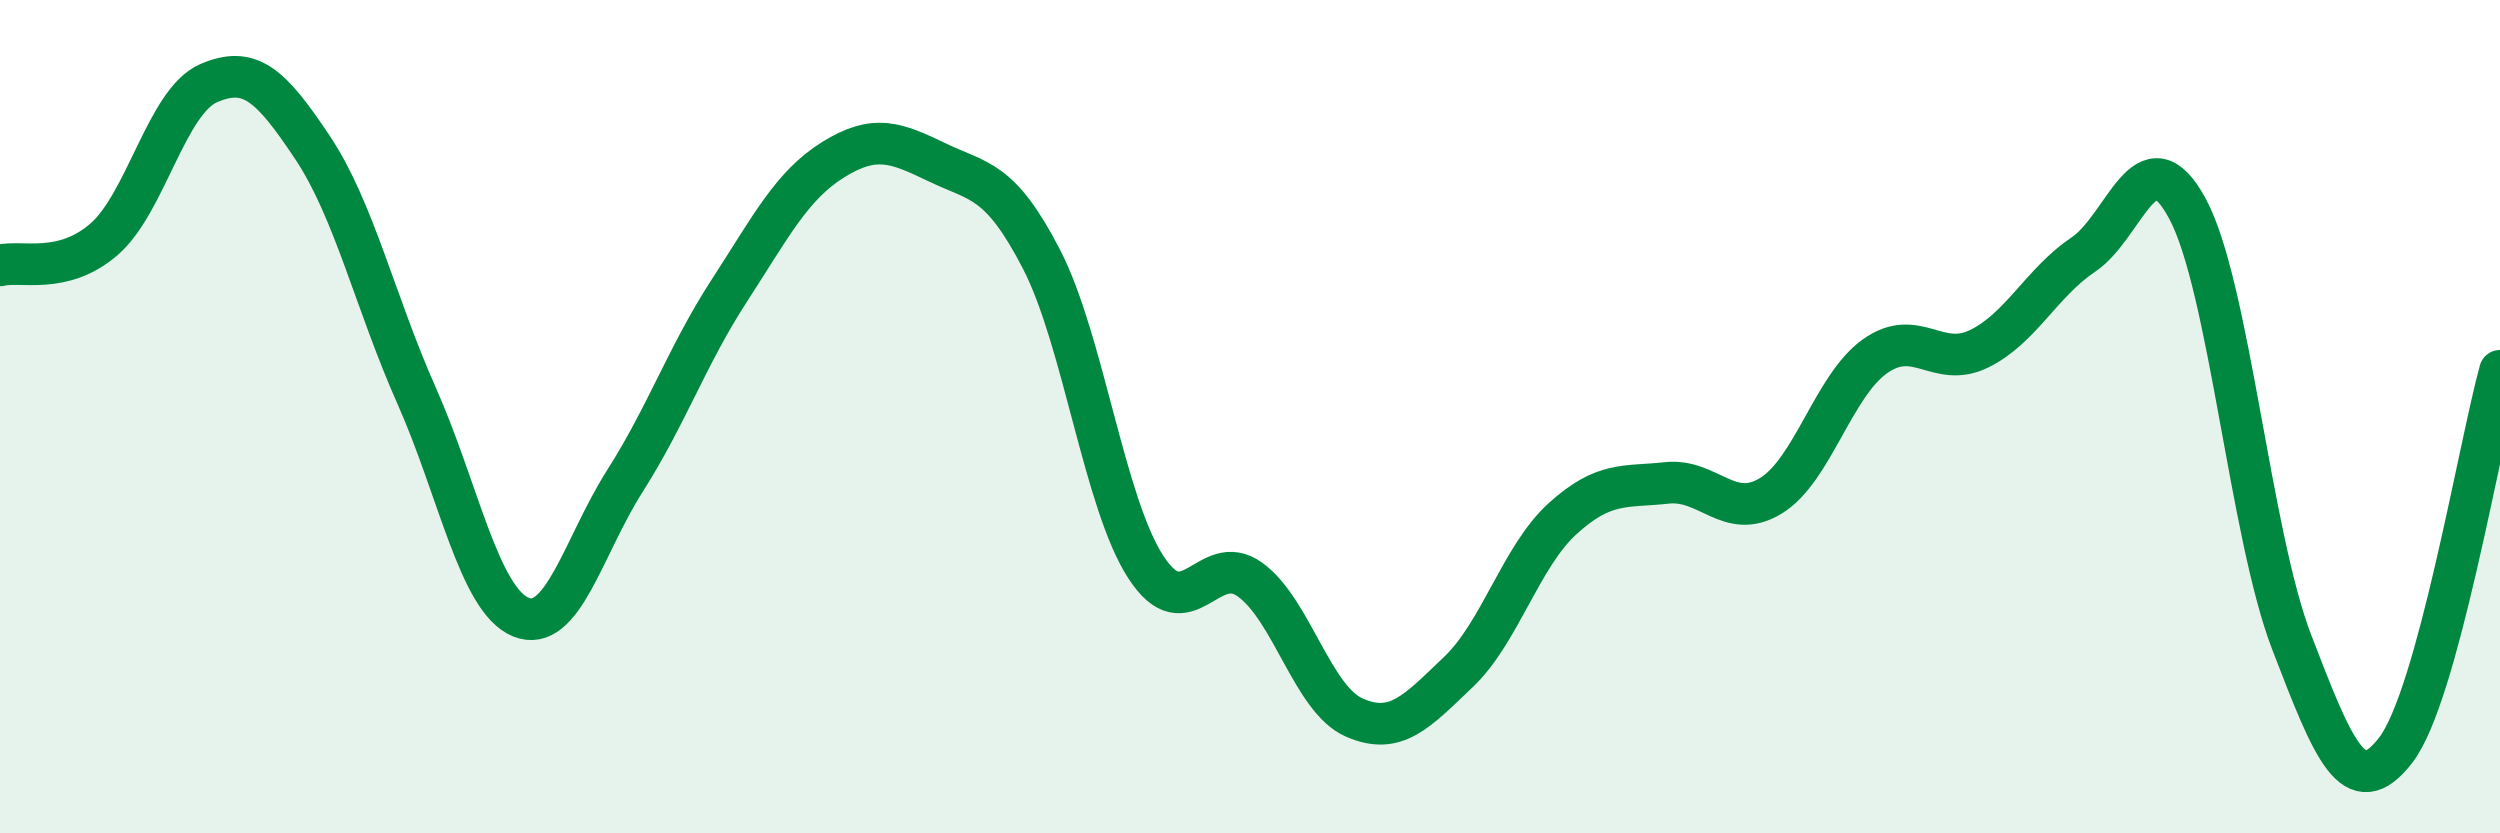 
    <svg width="60" height="20" viewBox="0 0 60 20" xmlns="http://www.w3.org/2000/svg">
      <path
        d="M 0,6.37 C 0.5,6.24 1.5,6.61 2.5,5.74 C 3.5,4.87 4,2.44 5,2 C 6,1.56 6.5,2.04 7.5,3.54 C 8.5,5.04 9,7.25 10,9.5 C 11,11.75 11.5,14.4 12.5,14.81 C 13.5,15.22 14,13.11 15,11.54 C 16,9.97 16.5,8.52 17.5,6.98 C 18.5,5.44 19,4.45 20,3.83 C 21,3.21 21.5,3.42 22.5,3.9 C 23.5,4.38 24,4.29 25,6.23 C 26,8.17 26.5,12.07 27.5,13.61 C 28.5,15.15 29,13.19 30,13.91 C 31,14.63 31.5,16.78 32.5,17.22 C 33.5,17.66 34,17.08 35,16.13 C 36,15.18 36.5,13.36 37.5,12.45 C 38.5,11.54 39,11.7 40,11.59 C 41,11.48 41.5,12.51 42.5,11.9 C 43.5,11.29 44,9.26 45,8.55 C 46,7.84 46.5,8.86 47.5,8.37 C 48.5,7.88 49,6.78 50,6.11 C 51,5.44 51.5,3.15 52.5,5.01 C 53.5,6.87 54,12.81 55,15.41 C 56,18.01 56.5,19.3 57.5,18 C 58.5,16.7 59.5,10.72 60,8.9L60 20L0 20Z"
        fill="#008740"
        opacity="0.1"
        stroke-linecap="round"
        stroke-linejoin="round"
      />
      <path
        d="M 0,6.37 C 0.5,6.24 1.5,6.61 2.5,5.74 C 3.5,4.87 4,2.44 5,2 C 6,1.56 6.5,2.04 7.5,3.54 C 8.5,5.04 9,7.25 10,9.5 C 11,11.75 11.5,14.4 12.5,14.81 C 13.5,15.22 14,13.11 15,11.54 C 16,9.97 16.5,8.52 17.5,6.98 C 18.5,5.44 19,4.45 20,3.83 C 21,3.21 21.5,3.42 22.5,3.9 C 23.5,4.38 24,4.29 25,6.23 C 26,8.17 26.5,12.07 27.5,13.61 C 28.5,15.15 29,13.19 30,13.91 C 31,14.63 31.5,16.78 32.5,17.22 C 33.5,17.66 34,17.08 35,16.13 C 36,15.18 36.5,13.36 37.5,12.45 C 38.5,11.54 39,11.7 40,11.59 C 41,11.48 41.5,12.51 42.5,11.9 C 43.5,11.29 44,9.26 45,8.55 C 46,7.84 46.5,8.86 47.5,8.37 C 48.5,7.88 49,6.78 50,6.11 C 51,5.44 51.5,3.15 52.5,5.01 C 53.5,6.87 54,12.81 55,15.41 C 56,18.01 56.5,19.3 57.5,18 C 58.5,16.7 59.5,10.72 60,8.9"
        stroke="#008740"
        stroke-width="1"
        fill="none"
        stroke-linecap="round"
        stroke-linejoin="round"
      />
    </svg>
  